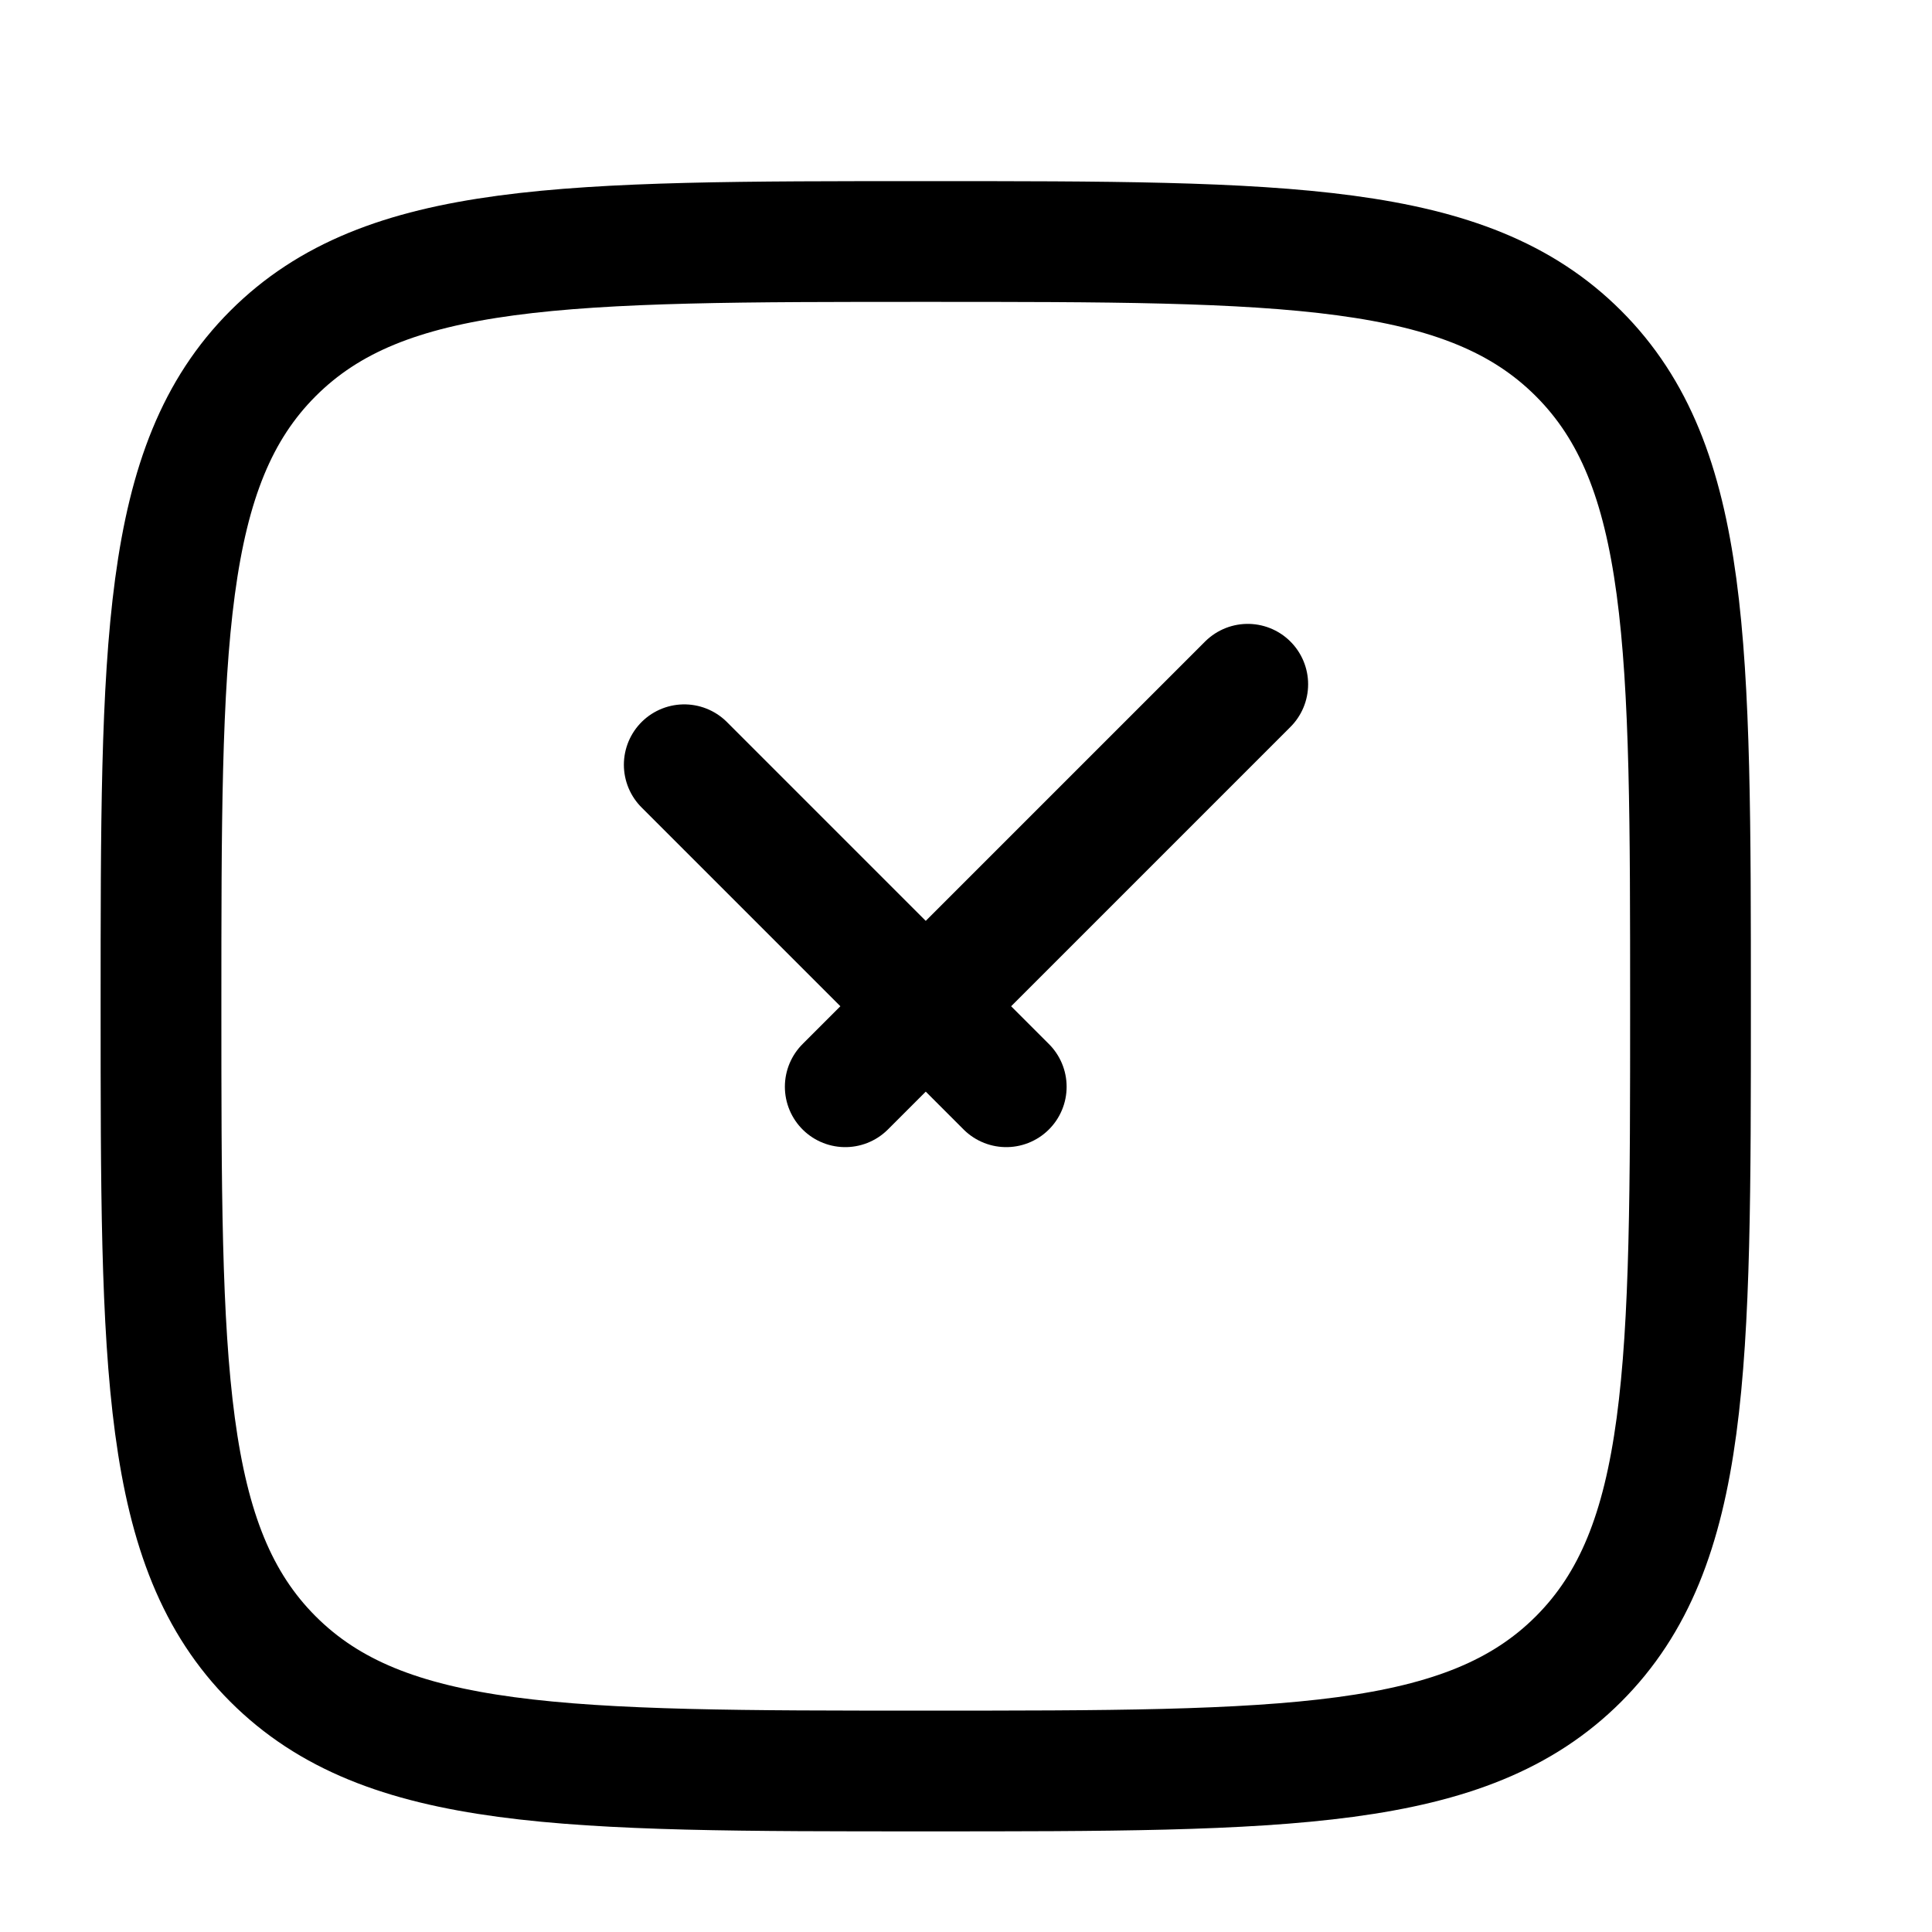<svg width="24" height="24" viewBox="0 0 24 24" fill="none" xmlns="http://www.w3.org/2000/svg">
<path d="M8.5 9.5L12.5 13.5M15.5 8.5L10.5 13.5M2 12.5C2 8.022 2 5.782 3.391 4.391C4.782 3 7.021 3 11.5 3C15.978 3 18.218 3 19.609 4.391C21 5.782 21 8.021 21 12.5C21 16.978 21 19.218 19.609 20.609C18.218 22 15.979 22 11.5 22C7.022 22 4.782 22 3.391 20.609C2 19.218 2 16.979 2 12.5Z" stroke="black" stroke-width="1.5" stroke-linecap="round" stroke-linejoin="round"/>
</svg>
